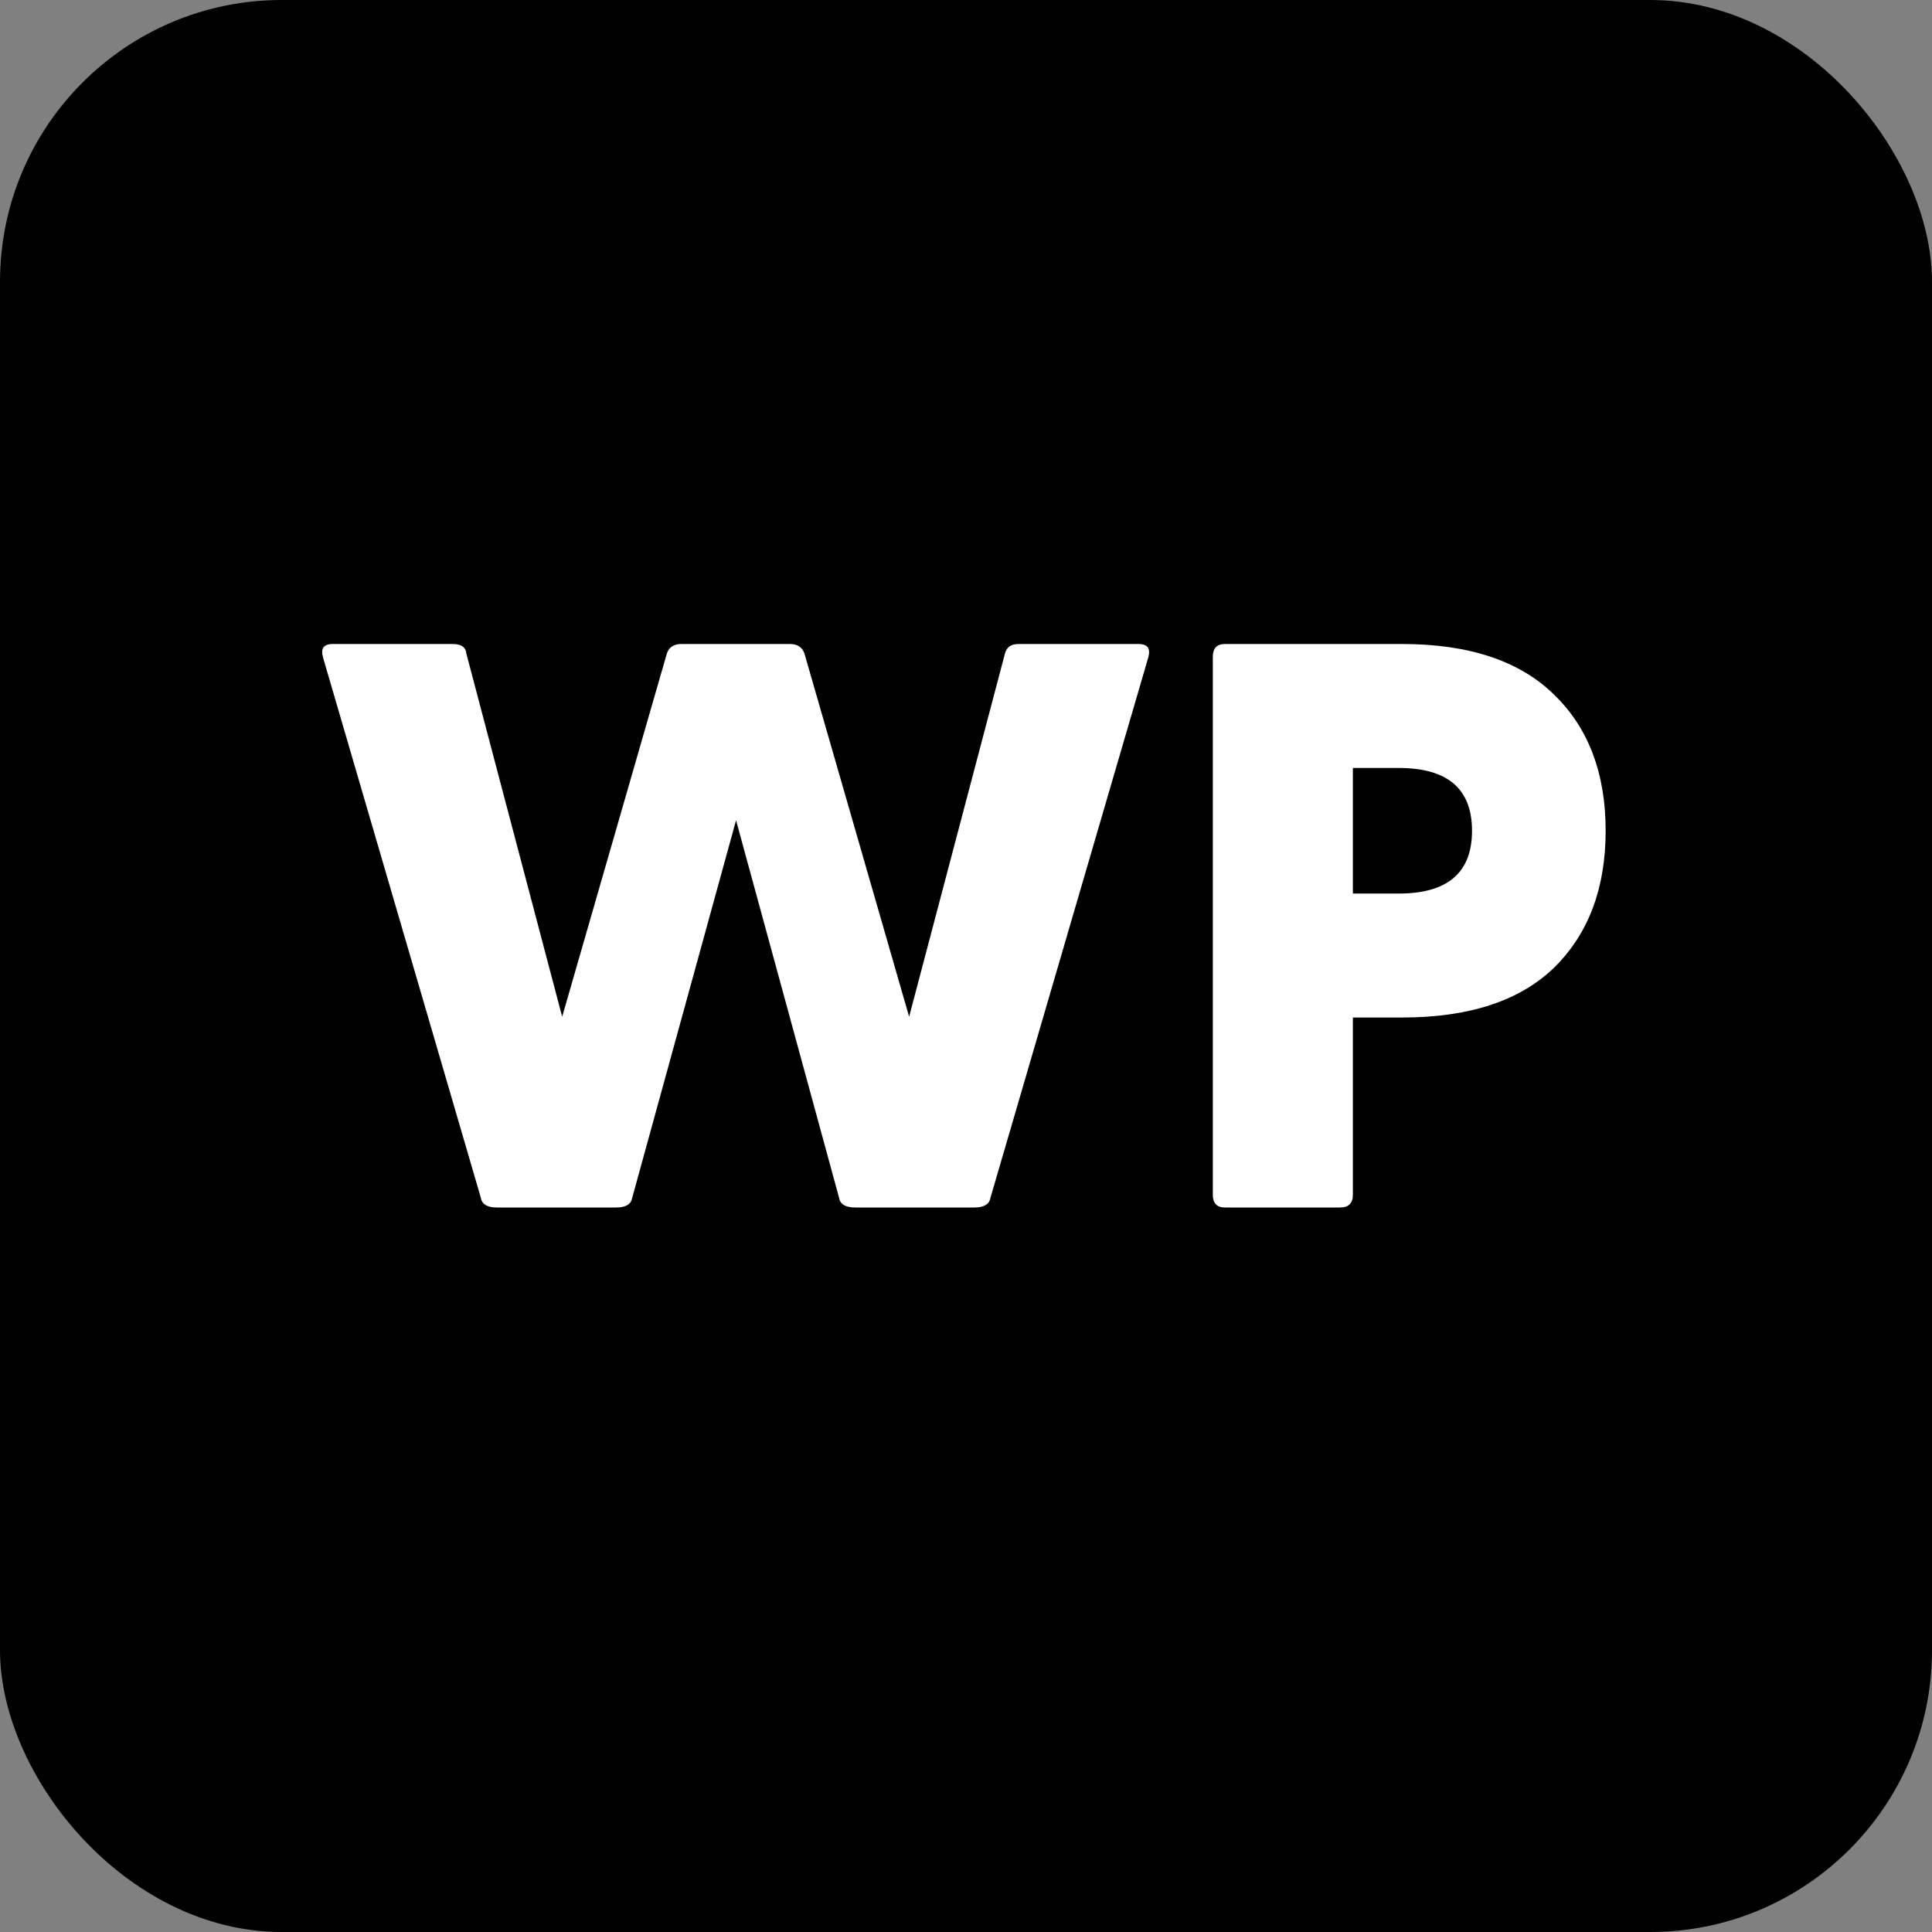 <?xml version="1.0" encoding="UTF-8"?> <svg xmlns="http://www.w3.org/2000/svg" width="48" height="48" viewBox="0 0 48 48" fill="none"><rect x="0" y="0" width="48" height="48" fill="#808080" stroke="none"/><rect width="48" height="48" rx="7" fill="#323842" style="fill:#323842;fill:color(display-p3 0.196 0.22 0.259);fill-opacity:1;"></rect><path d="M12.347 30C12.107 30 11.973 29.92 11.947 29.76L8.027 16.34C7.96 16.113 8.04 16 8.267 16H11.247C11.46 16 11.573 16.08 11.587 16.24L13.967 25.26L16.567 16.24C16.62 16.08 16.74 16 16.927 16H19.627C19.813 16 19.933 16.08 19.987 16.24L22.587 25.26L24.967 16.24C25.007 16.08 25.12 16 25.307 16H28.287C28.513 16 28.593 16.113 28.527 16.34L24.607 29.76C24.58 29.92 24.447 30 24.207 30H21.247C21.007 30 20.873 29.92 20.847 29.76L18.287 20.38L15.707 29.76C15.68 29.92 15.547 30 15.307 30H12.347Z" fill="white" style="fill:white;fill-opacity:1;"></path><path d="M30.432 30C30.232 30 30.132 29.893 30.132 29.68V16.32C30.132 16.107 30.232 16 30.432 16H34.832C36.499 16 37.759 16.42 38.612 17.26C39.466 18.087 39.892 19.213 39.892 20.64C39.892 22.067 39.466 23.2 38.612 24.04C37.759 24.867 36.499 25.28 34.832 25.28H33.612V29.68C33.612 29.893 33.506 30 33.292 30H30.432ZM33.612 22.2H34.752C35.966 22.2 36.572 21.68 36.572 20.64C36.572 19.6 35.966 19.08 34.752 19.08H33.612V22.2Z" fill="white" style="fill:white;fill-opacity:1;"></path></svg> 